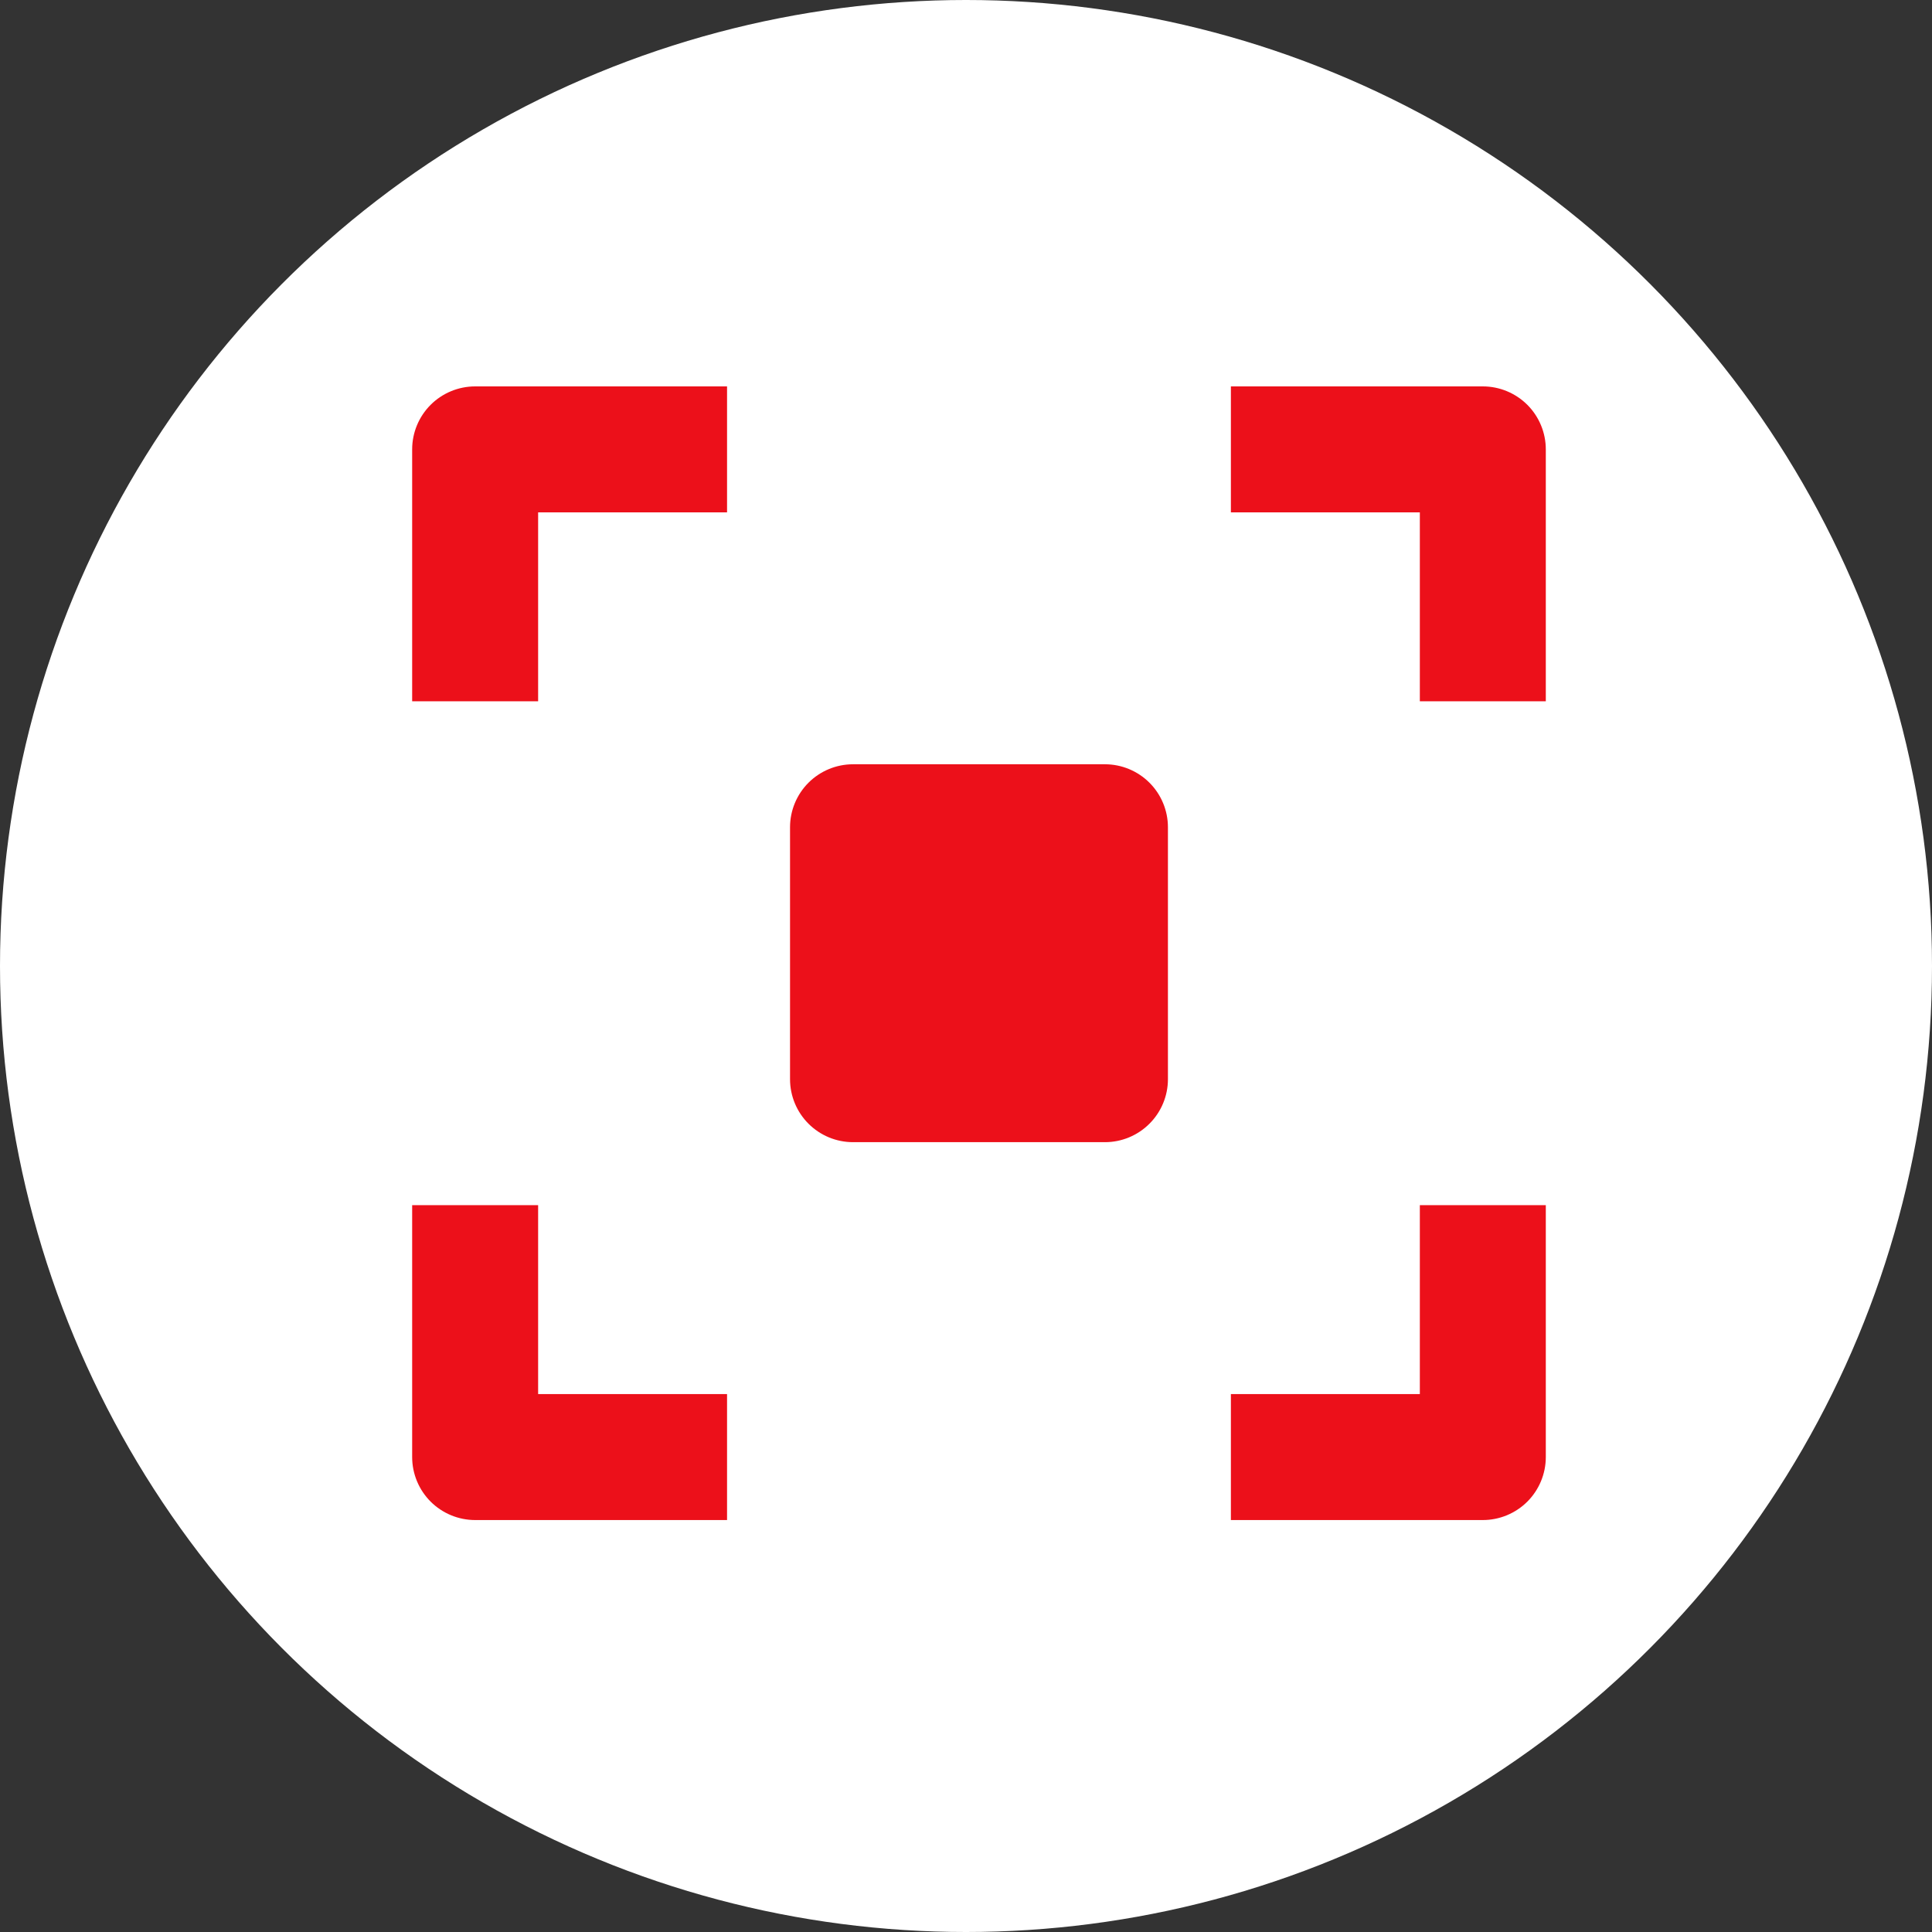 <svg width="75" height="75" viewBox="0 0 75 75" fill="none" xmlns="http://www.w3.org/2000/svg">
<rect x="0" y="0" width="75" height="75" fill="#333333" stroke="none"/>
<circle cx="37.5" cy="37.5" r="37.5" fill="white"/>
<path d="M37.5 55C39.798 55.003 42.075 54.551 44.199 53.672C46.322 52.792 48.251 51.502 49.874 49.874C51.502 48.251 52.792 46.322 53.672 44.199C54.551 42.075 55.003 39.798 55 37.5C55.003 35.202 54.551 32.925 53.672 30.801C52.792 28.678 51.502 26.749 49.874 25.126C48.251 23.498 46.322 22.208 44.199 21.328C42.075 20.448 39.798 19.997 37.5 20C35.202 19.997 32.925 20.448 30.801 21.328C28.678 22.208 26.749 23.498 25.126 25.126C23.498 26.749 22.208 28.678 21.328 30.801C20.448 32.925 19.997 35.202 20 37.5C19.997 39.798 20.448 42.075 21.328 44.199C22.208 46.322 23.498 48.251 25.126 49.874C26.749 51.502 28.678 52.792 30.801 53.672C32.925 54.551 35.202 55.003 37.5 55Z" stroke="white" stroke-width="2" stroke-linejoin="round"/>
<path d="M30.5 37.5L35.75 42.75L46.25 32.25" stroke="white" stroke-width="2" stroke-linecap="round" stroke-linejoin="round"/>
<path d="M18.445 15C17.797 15 17.175 15.258 16.716 15.716C16.258 16.175 16 16.797 16 17.445V27.224H20.89V19.89H28.224V15H18.445ZM57.563 15H47.783V19.89H55.118V27.224H60.008V17.445C60.008 16.797 59.75 16.175 59.292 15.716C58.833 15.258 58.211 15 57.563 15ZM20.89 46.783V54.118H28.224V59.008H18.445C17.797 59.008 17.175 58.75 16.716 58.292C16.258 57.833 16 57.211 16 56.563V46.783H20.89ZM55.118 46.783V54.118H47.783V59.008H57.563C58.211 59.008 58.833 58.75 59.292 58.292C59.75 57.833 60.008 57.211 60.008 56.563V46.783H55.118ZM33.114 29.669C32.466 29.669 31.844 29.927 31.385 30.385C30.927 30.844 30.669 31.466 30.669 32.114V41.894C30.669 42.542 30.927 43.164 31.385 43.622C31.844 44.081 32.466 44.339 33.114 44.339H42.894C43.542 44.339 44.164 44.081 44.622 43.622C45.081 43.164 45.339 42.542 45.339 41.894V32.114C45.339 31.466 45.081 30.844 44.622 30.385C44.164 29.927 43.542 29.669 42.894 29.669H33.114Z" fill="#EC101A"/>
</svg>
